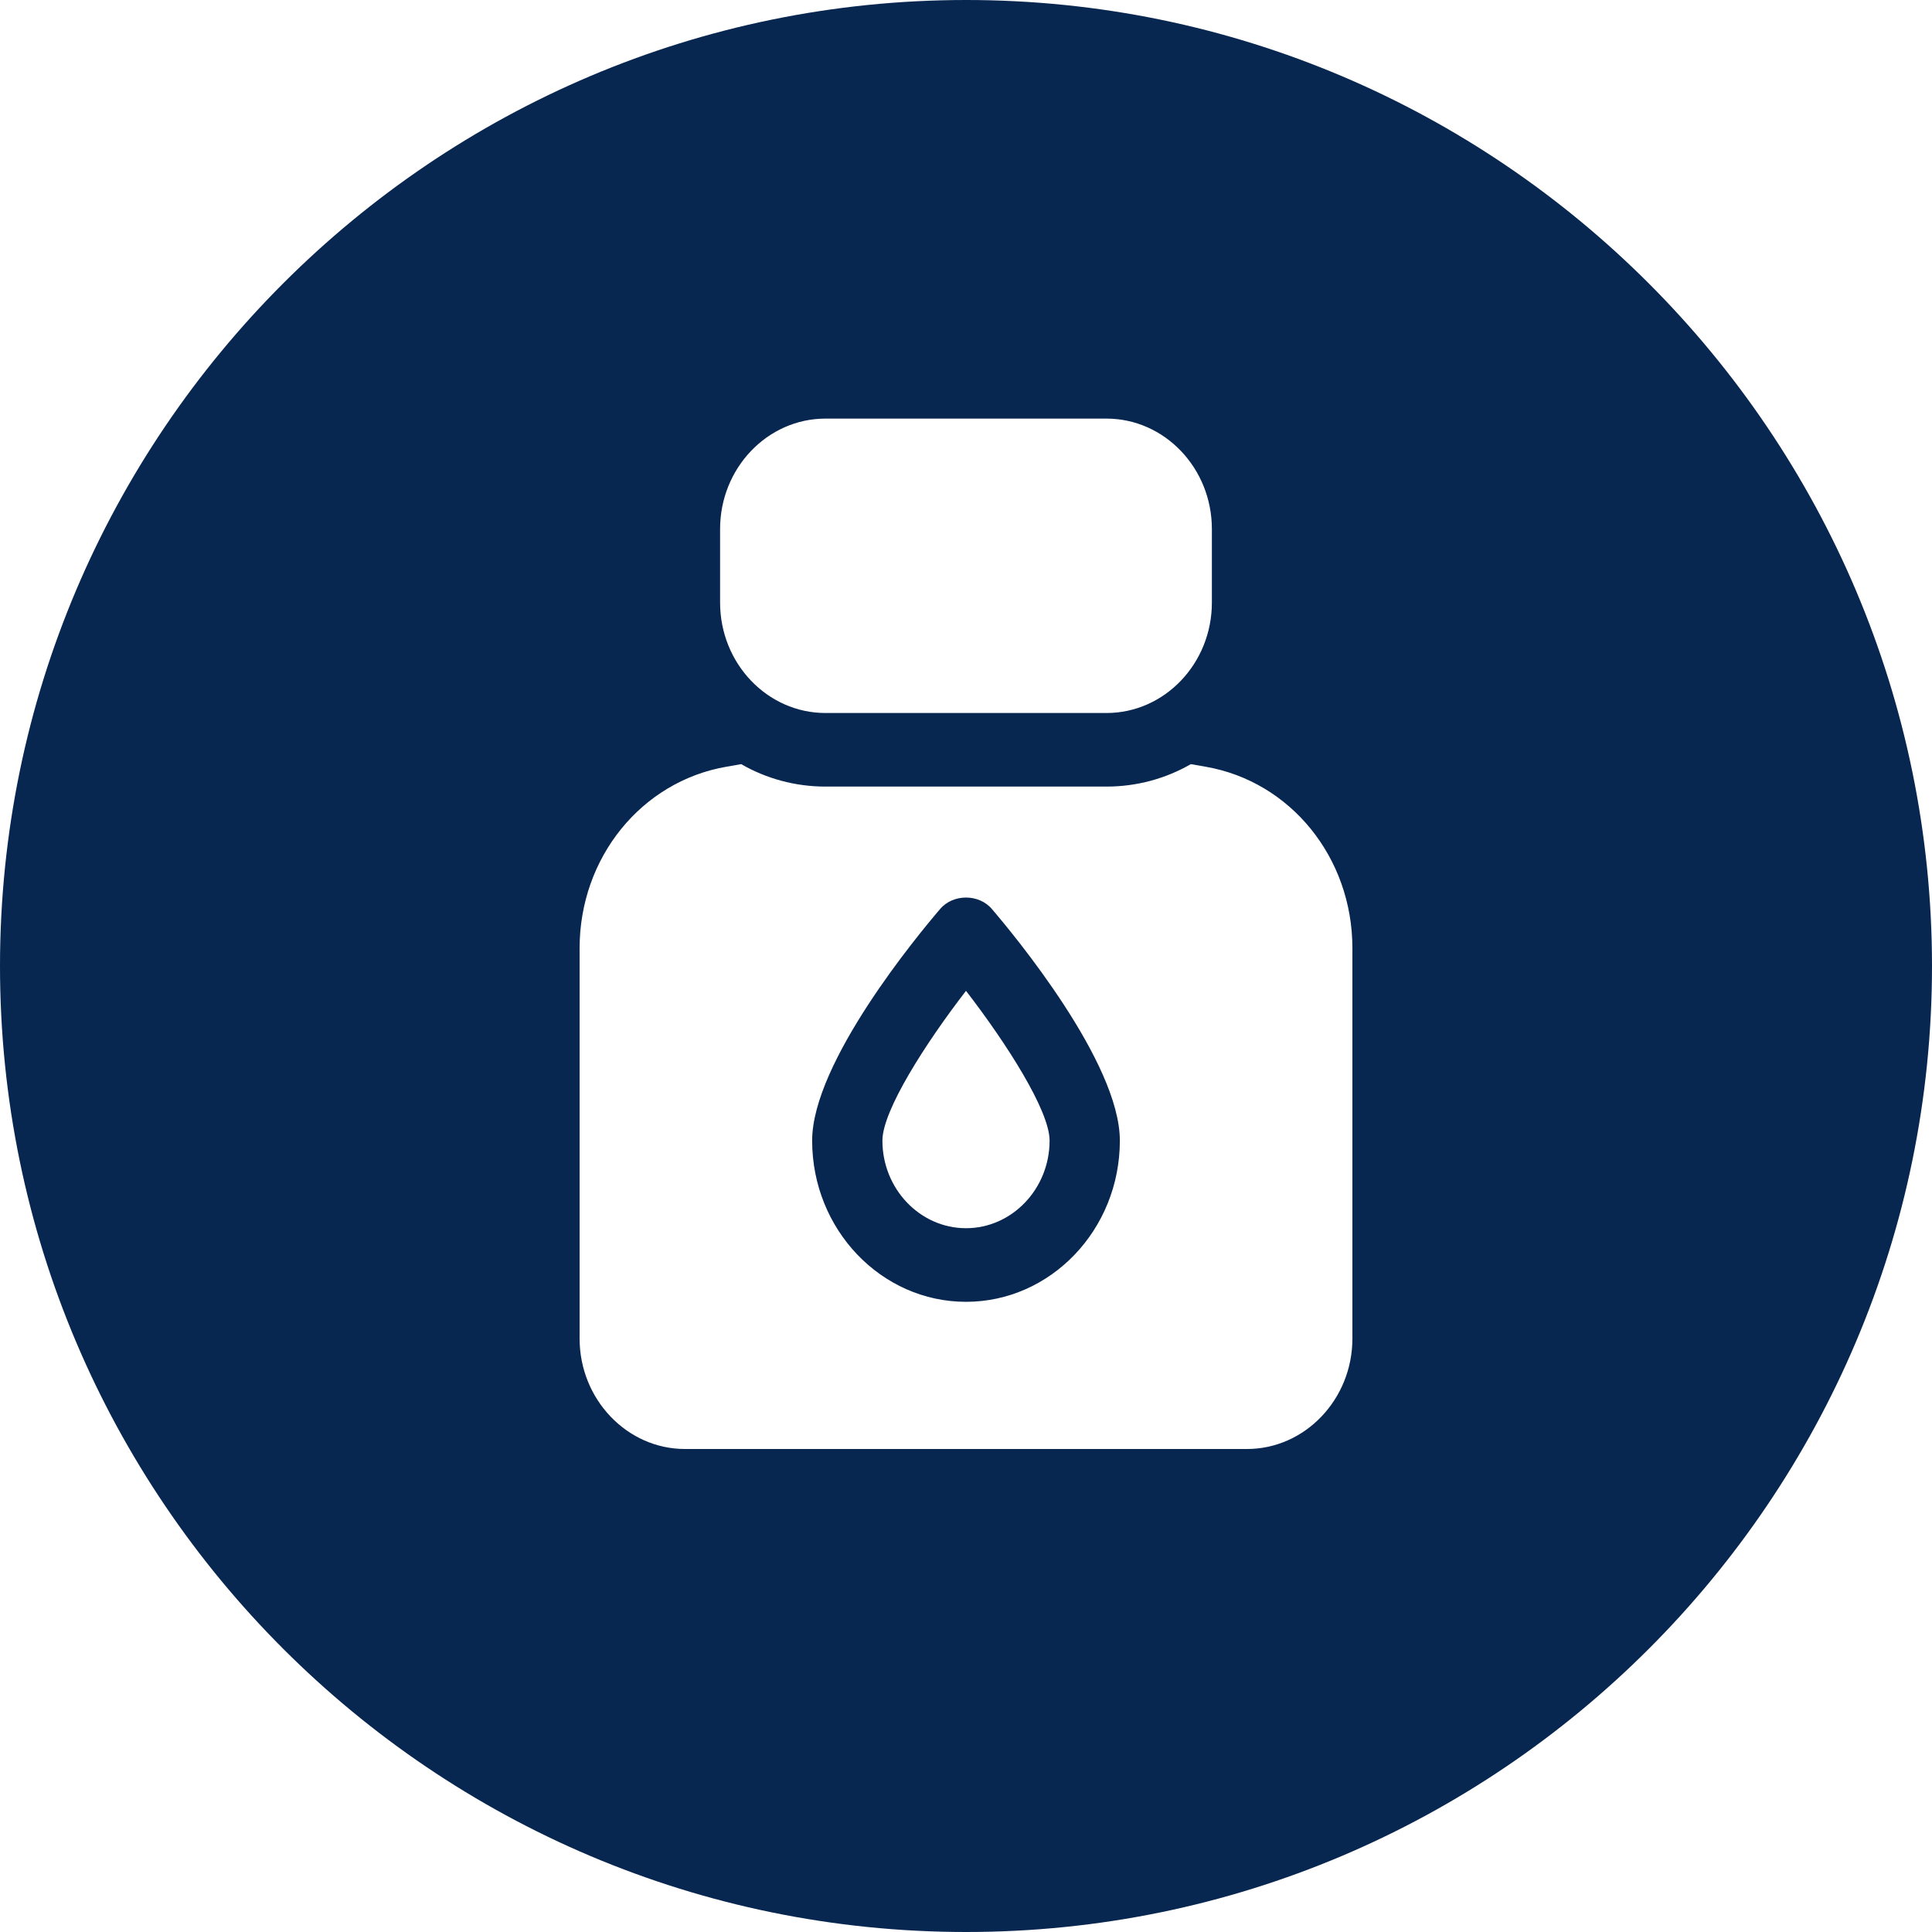 <?xml version="1.0" encoding="UTF-8"?>
<svg xmlns="http://www.w3.org/2000/svg" width="60" height="60" viewBox="0 0 60 60" fill="none">
  <path fill-rule="evenodd" clip-rule="evenodd" d="M0 30.005C0 13.458 13.458 0 30.005 0C46.542 0 60 13.467 60 30.005C60 46.542 46.552 60 30.005 60C13.458 60 0 46.552 0 30.005ZM32.596 35.423C32.596 34.486 31.244 32.383 30 30.771C28.756 32.383 27.404 34.486 27.404 35.423C27.404 36.92 28.571 38.143 30 38.143C31.429 38.143 32.596 36.92 32.596 35.423ZM42 41.571V29.446C42 26.634 40.08 24.268 37.44 23.811L36.982 23.731C36.207 24.177 35.313 24.428 34.364 24.428H25.636C24.687 24.428 23.793 24.177 23.018 23.731L22.56 23.811C19.92 24.268 18 26.634 18 29.446V41.571C18 43.457 19.473 45 21.273 45H38.727C40.527 45 42 43.457 42 41.571ZM30.807 28.234C31.473 29.012 34.778 32.989 34.778 35.423C34.778 38.189 32.629 40.429 30 40.429C27.371 40.429 25.222 38.189 25.222 35.423C25.222 32.989 28.527 29.012 29.193 28.234C29.596 27.754 30.404 27.754 30.807 28.234ZM34.363 22.143H25.636C23.832 22.143 22.363 20.604 22.363 18.714V16.429C22.363 14.539 23.832 13 25.636 13H34.363C36.167 13 37.636 14.539 37.636 16.429V18.714C37.636 20.604 36.167 22.143 34.363 22.143Z" fill="#072650"></path>
</svg>
